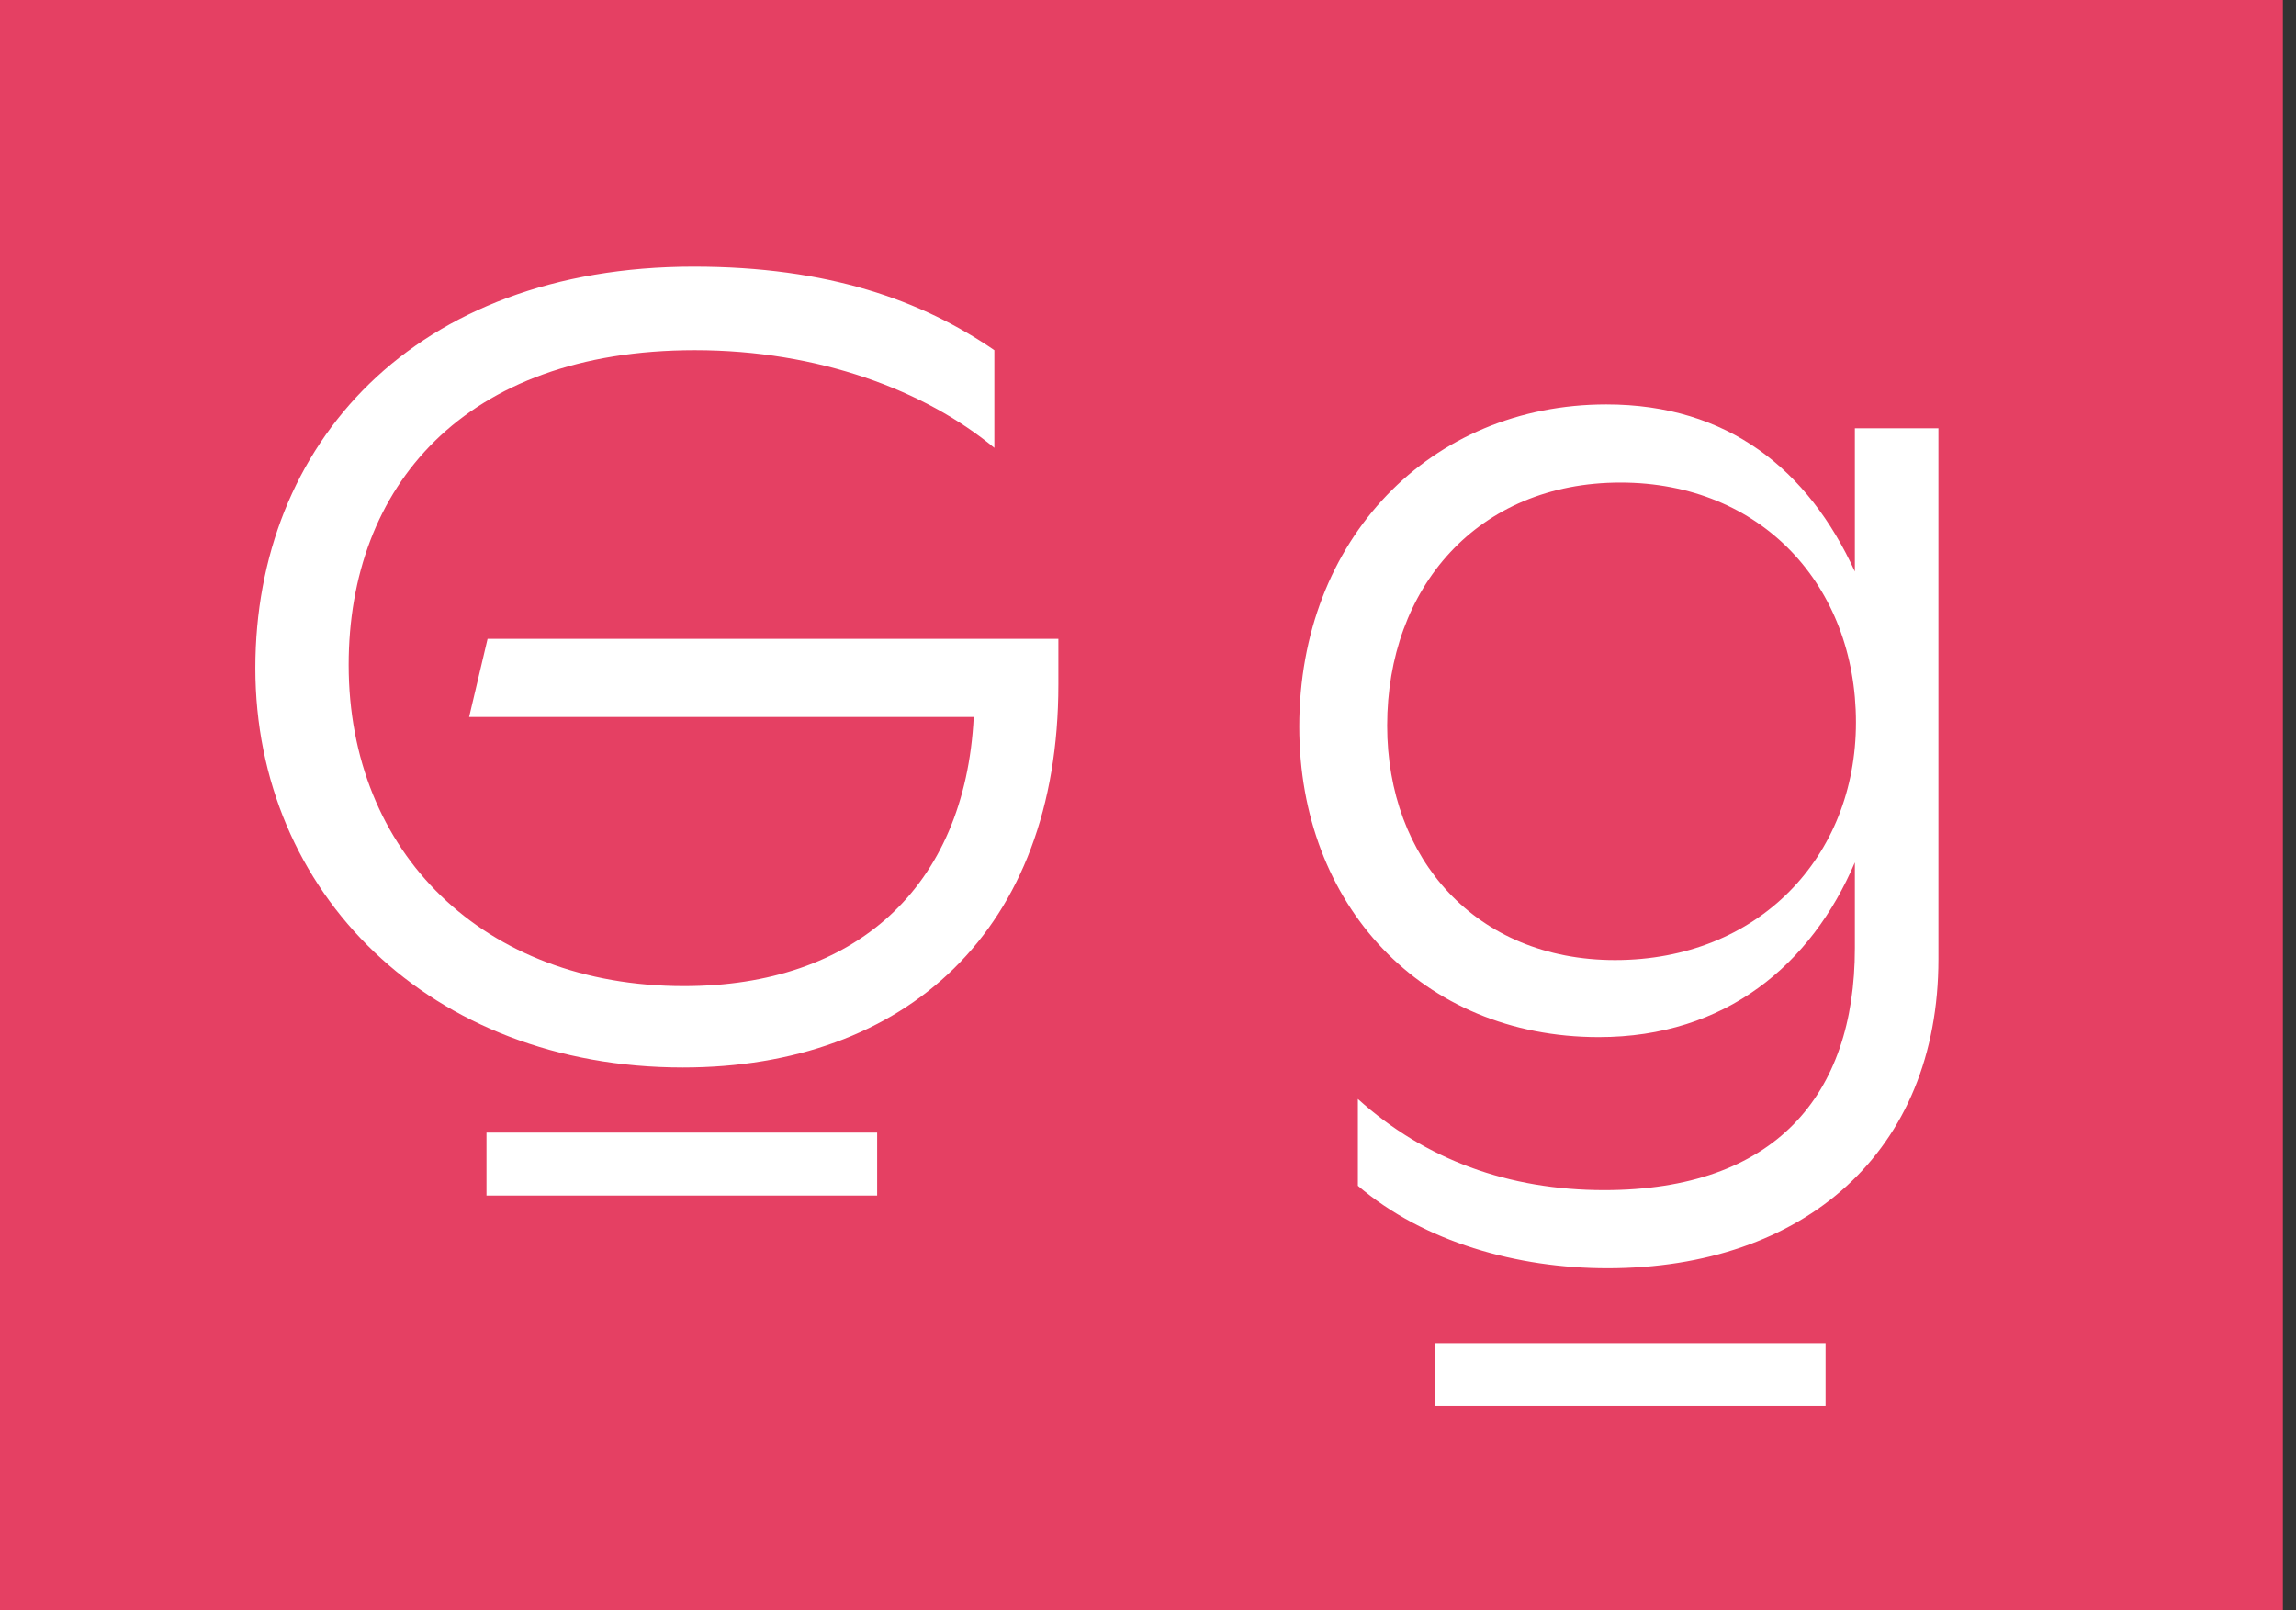 <?xml version="1.0" encoding="UTF-8" standalone="no"?><!DOCTYPE svg PUBLIC "-//W3C//DTD SVG 1.1//EN" "http://www.w3.org/Graphics/SVG/1.1/DTD/svg11.dtd"><svg width="100%" height="100%" viewBox="0 0 154 108" version="1.1" xmlns="http://www.w3.org/2000/svg" xmlns:xlink="http://www.w3.org/1999/xlink" xml:space="preserve" xmlns:serif="http://www.serif.com/" style="fill-rule:evenodd;clip-rule:evenodd;stroke-linejoin:round;stroke-miterlimit:2;"><rect x="0" y="0" width="154" height="108" fill="#333333" stroke="none"/><rect id="Nisgaa3" x="0" y="-0" width="153.12" height="108" style="fill:none;"/><clipPath id="_clip1"><rect x="0" y="-0" width="153.12" height="108"/></clipPath><g clip-path="url(#_clip1)"><rect x="-2.064" y="-3.716" width="171.147" height="114.368" style="fill:#e54063;"/><path d="M32.703,42.848l-1.237,5.24l33.845,0c-0.583,11.5 -8.007,18.051 -19.434,18.051c-13.465,0 -22.491,-8.953 -22.491,-21.544c0,-11.937 7.716,-21.108 23.219,-21.108c8.297,0 15.43,2.693 20.089,6.551l-0,-6.551c-4.877,-3.348 -11.137,-5.604 -20.162,-5.604c-18.778,-0 -29.405,11.936 -29.405,26.93c-0,15.067 11.718,26.785 28.677,26.785c14.921,-0 25.184,-9.171 25.184,-25.693l-0,-3.057l-38.285,-0Z" style="fill:#fff;fill-rule:nonzero;"/><rect x="32.63" y="75.965" width="26.203" height="4.222" style="fill:#fff;fill-rule:nonzero;"/><path d="M124.412,28.728l0,9.607c-3.13,-6.842 -8.516,-11.209 -16.668,-11.209c-11.791,0 -20.598,9.026 -20.598,21.617c0,11.937 8.225,20.817 20.089,20.817c8.516,-0 14.266,-4.877 17.177,-11.718l0,5.75c0,9.898 -5.386,16.231 -16.813,16.231c-6.405,-0 -12.01,-2.038 -16.522,-6.114l-0,5.822c4.439,3.785 10.699,5.532 16.74,5.532c13.174,0 22.2,-7.788 22.2,-20.744l-0,-35.591l-5.605,-0Zm-31.37,19.943c-0,-9.244 6.041,-16.304 15.649,-16.304c9.462,-0 15.794,6.914 15.794,16.085c-0,9.026 -6.551,15.94 -16.158,15.94c-9.317,0 -15.285,-6.769 -15.285,-15.721Z" style="fill:#fff;fill-rule:nonzero;"/><rect x="96.244" y="90.085" width="26.203" height="4.222" style="fill:#fff;fill-rule:nonzero;"/></g></svg>